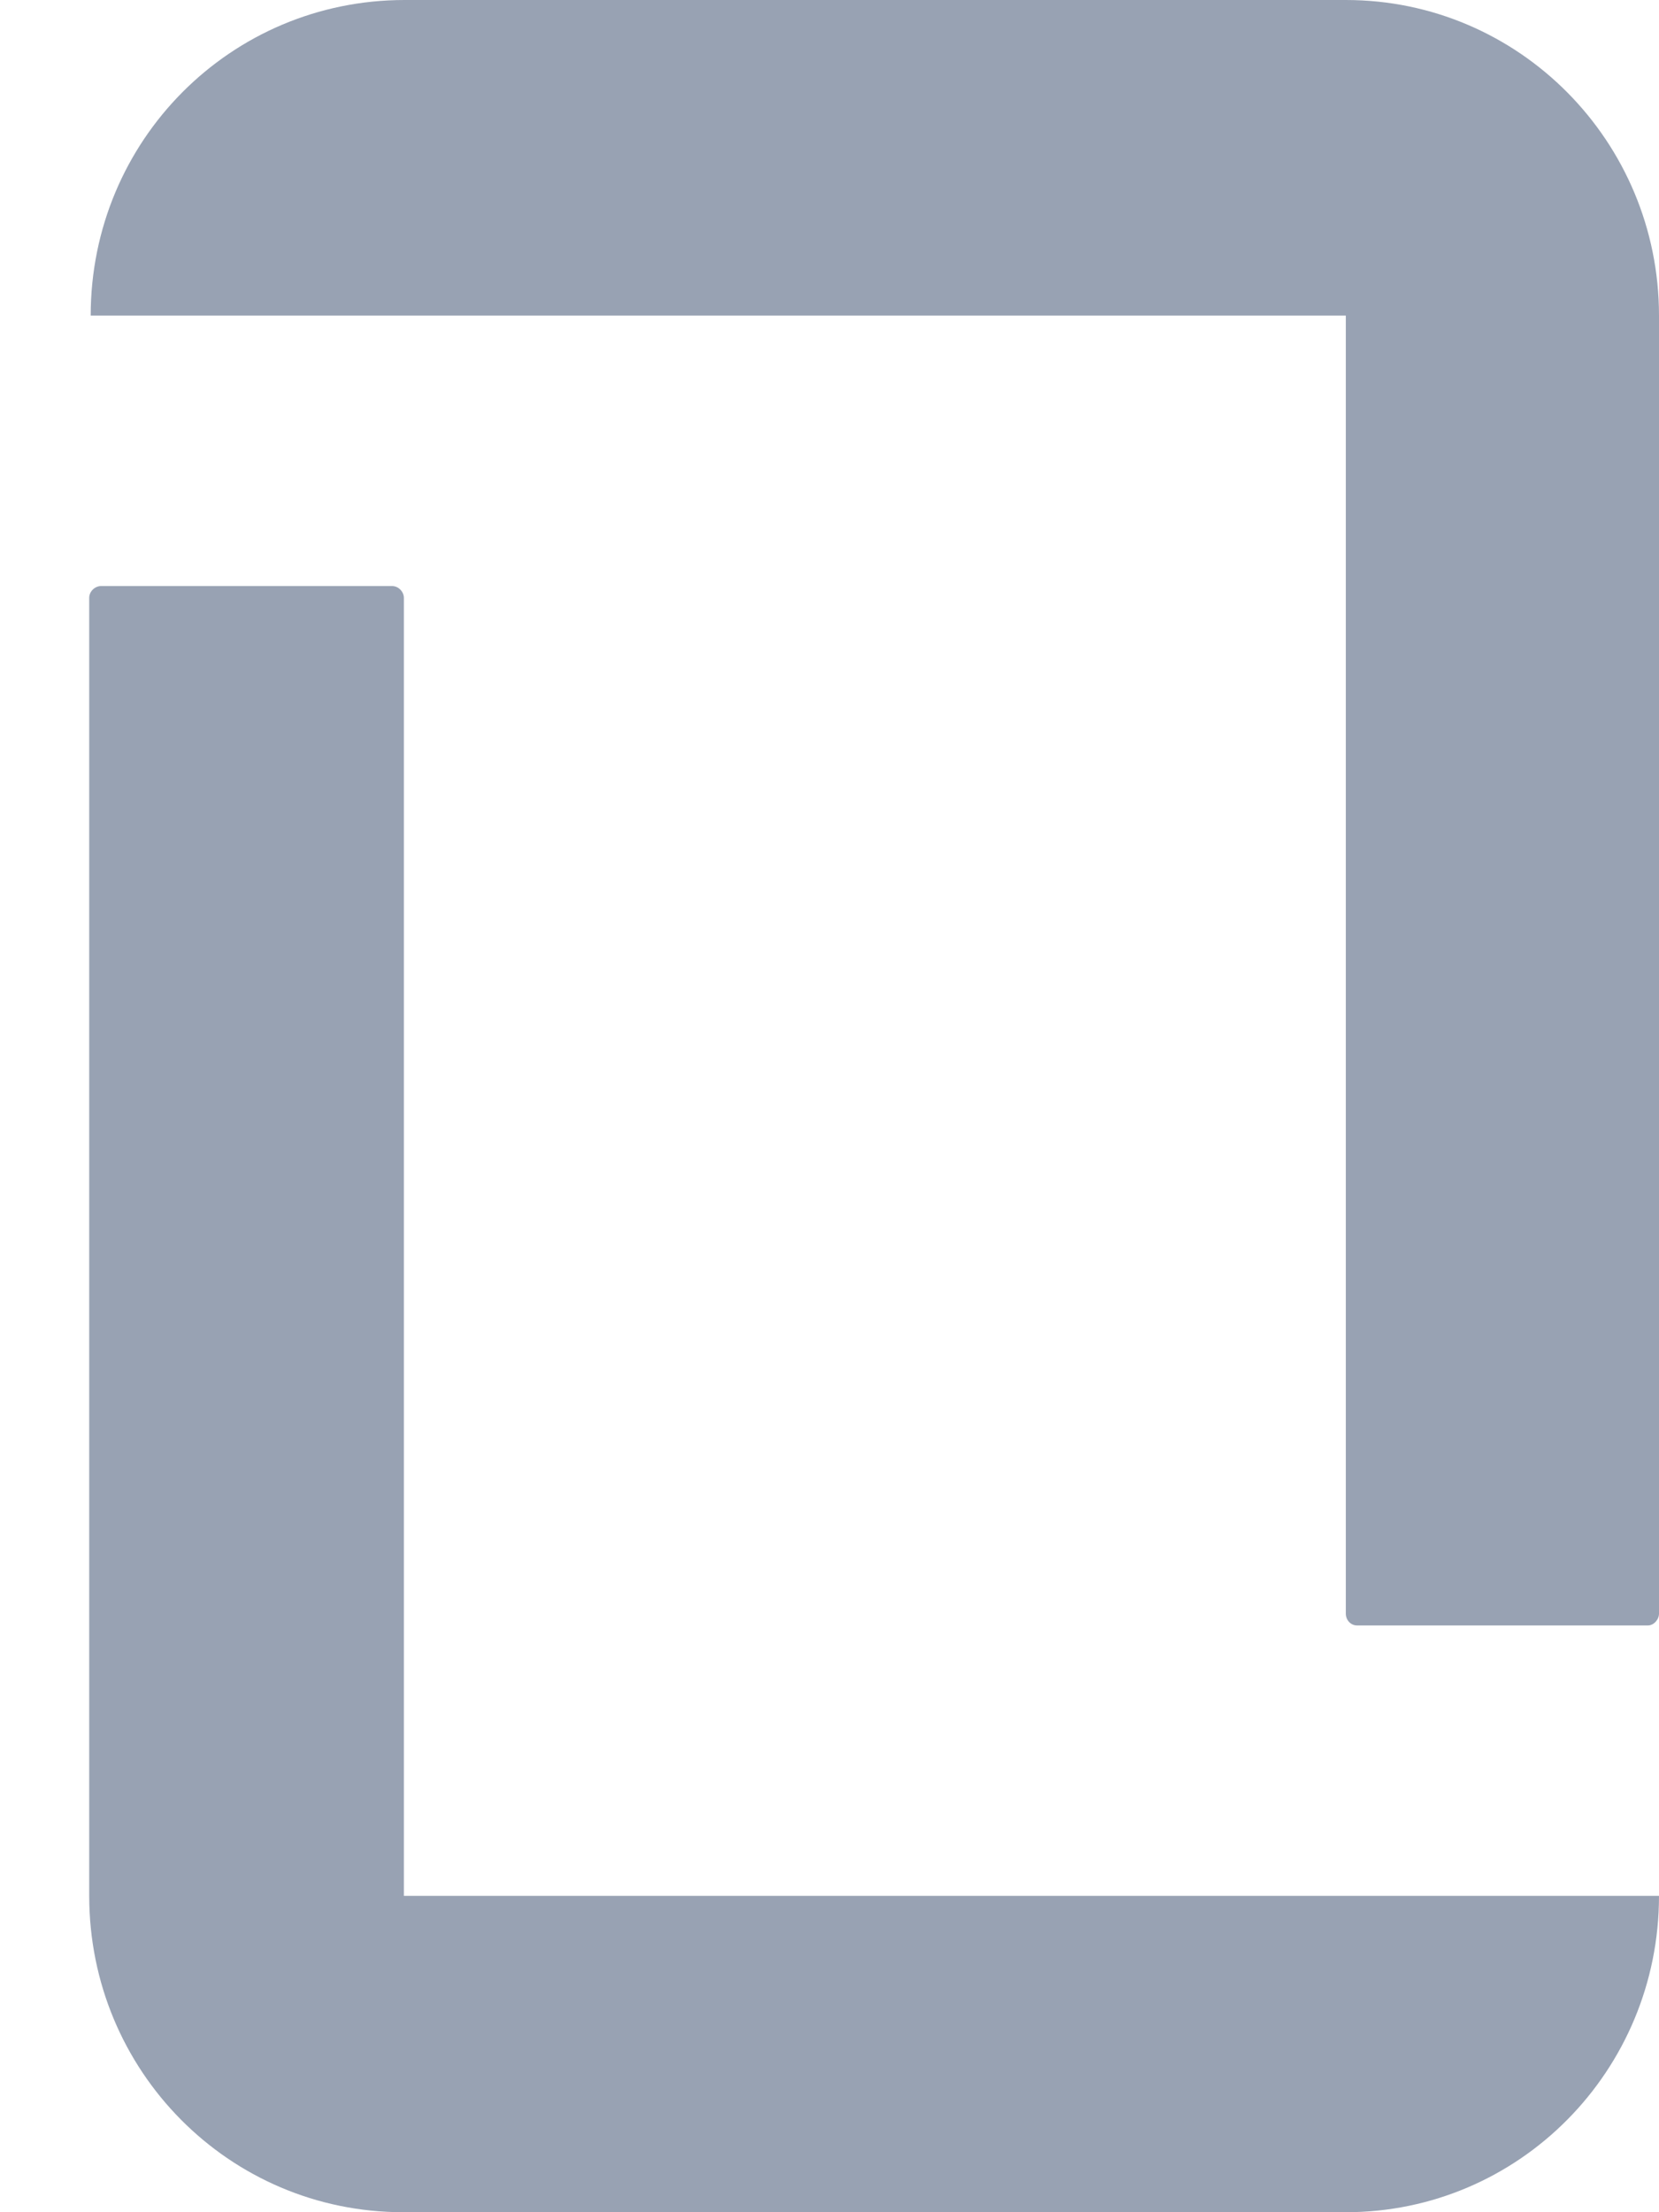 <svg width="18" height="24" viewBox="0 0 18 24" fill="none" xmlns="http://www.w3.org/2000/svg">
<g id="g12">
<path id="path16" fill-rule="evenodd" clip-rule="evenodd" d="M14.602 3.424H0.984C0.984 1.527 2.502 0 4.39 0H14.602C16.482 0 18 1.535 18 3.424V17.506C18 17.57 17.944 17.634 17.88 17.634H14.722C14.658 17.634 14.602 17.578 14.602 17.506V3.424ZM14.602 24C16.482 24 18 22.465 18 20.568H4.382V6.486C4.382 6.422 4.326 6.358 4.254 6.358H1.096C1.032 6.358 0.968 6.414 0.968 6.486V20.568C0.968 22.465 2.486 24 4.374 24H14.602Z" fill="#98A2B3"/>
</g>
</svg>
